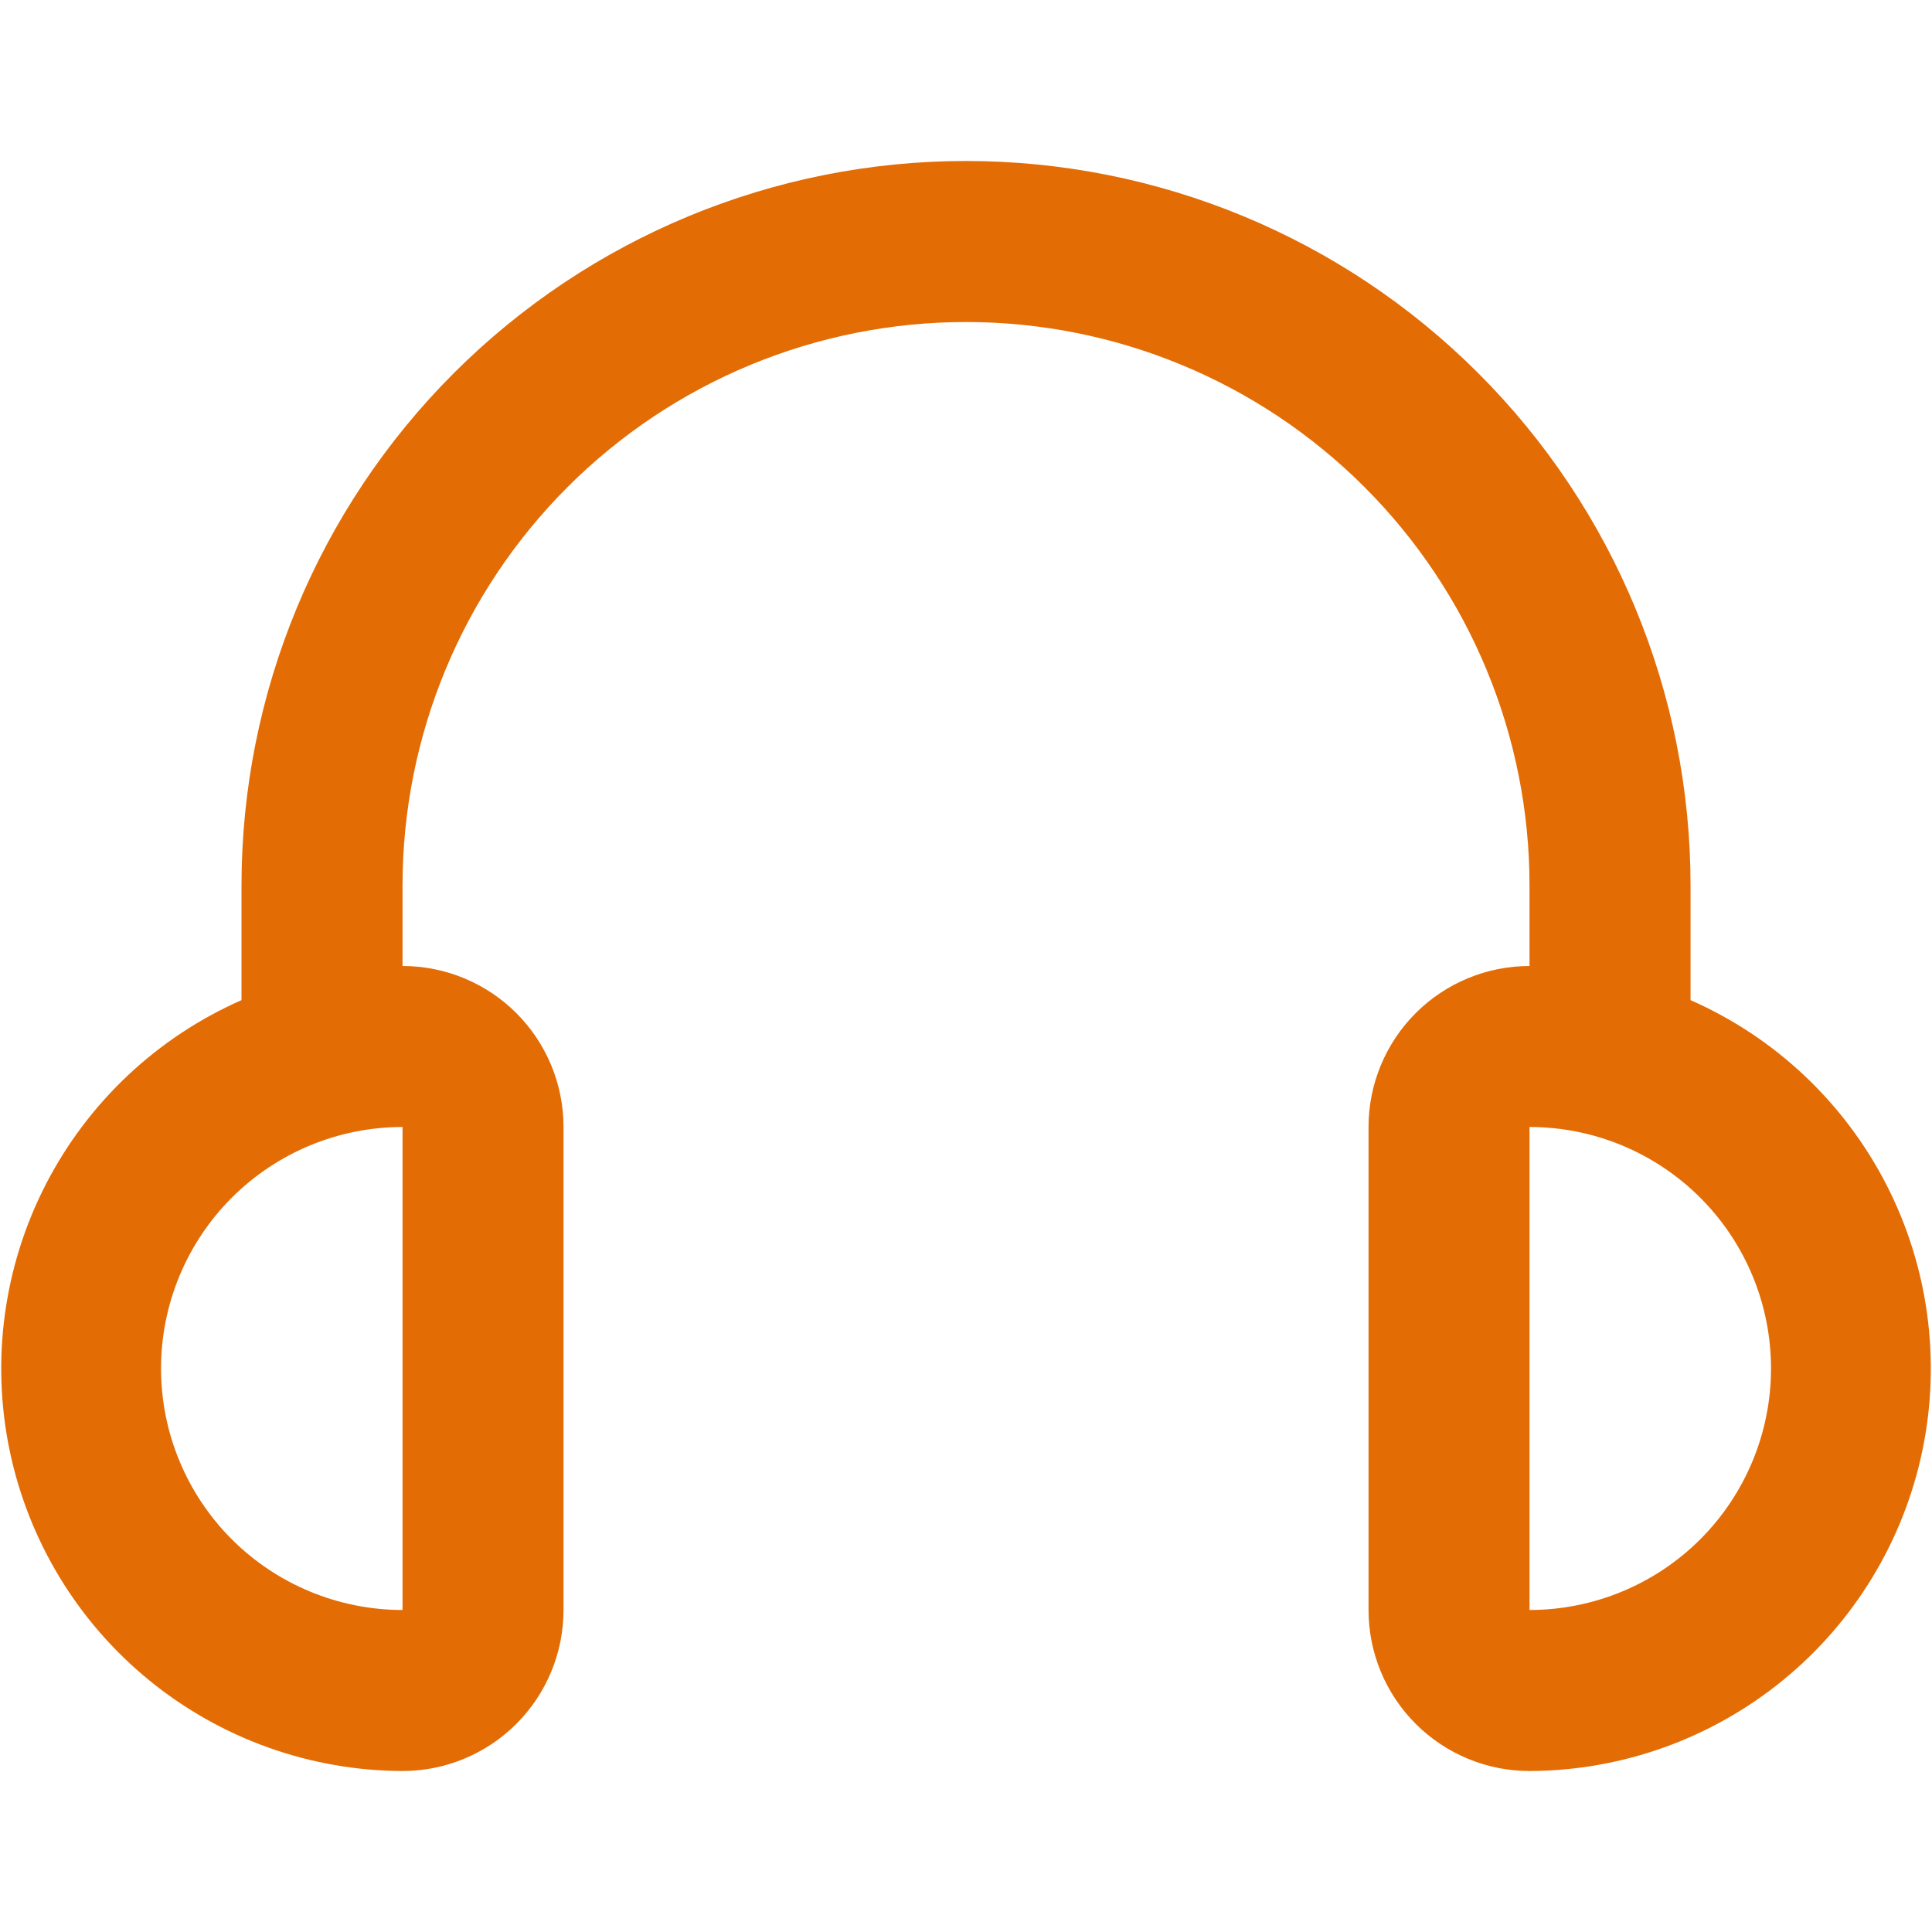 <svg width="40" height="40" viewBox="0 0 40 40" fill="none" xmlns="http://www.w3.org/2000/svg">
<path d="M35.001 20.707V18.333C35.001 14.355 33.42 10.54 30.607 7.727C27.794 4.914 23.979 3.333 20 3.333C16.022 3.333 12.207 4.914 9.394 7.727C6.581 10.54 5 14.355 5 18.333V20.707C3.252 21.476 1.822 22.823 0.948 24.522C0.075 26.22 -0.189 28.167 0.201 30.037C0.592 31.907 1.613 33.586 3.093 34.792C4.574 35.999 6.424 36.661 8.334 36.667C9.218 36.667 10.066 36.315 10.691 35.69C11.316 35.065 11.667 34.217 11.667 33.333V23.333C11.667 22.449 11.316 21.601 10.691 20.976C10.066 20.351 9.218 20 8.334 20V18.333C8.334 15.239 9.563 12.272 11.751 10.084C13.939 7.896 16.906 6.667 20 6.667C23.095 6.667 26.062 7.896 28.25 10.084C30.438 12.272 31.667 15.239 31.667 18.333V20C30.783 20 29.935 20.351 29.31 20.976C28.685 21.601 28.334 22.449 28.334 23.333V33.333C28.334 34.217 28.685 35.065 29.31 35.69C29.935 36.315 30.783 36.667 31.667 36.667C33.577 36.661 35.427 35.999 36.908 34.792C38.388 33.586 39.409 31.907 39.8 30.037C40.19 28.167 39.926 26.22 39.053 24.522C38.179 22.823 36.749 21.476 35.001 20.707ZM8.334 33.333C7.008 33.333 5.736 32.806 4.798 31.869C3.861 30.931 3.334 29.659 3.334 28.333C3.334 27.007 3.861 25.735 4.798 24.798C5.736 23.86 7.008 23.333 8.334 23.333V33.333ZM31.667 33.333V23.333C32.993 23.333 34.265 23.86 35.203 24.798C36.14 25.735 36.667 27.007 36.667 28.333C36.667 29.659 36.14 30.931 35.203 31.869C34.265 32.806 32.993 33.333 31.667 33.333Z" fill="#E36C05"/>
</svg>
